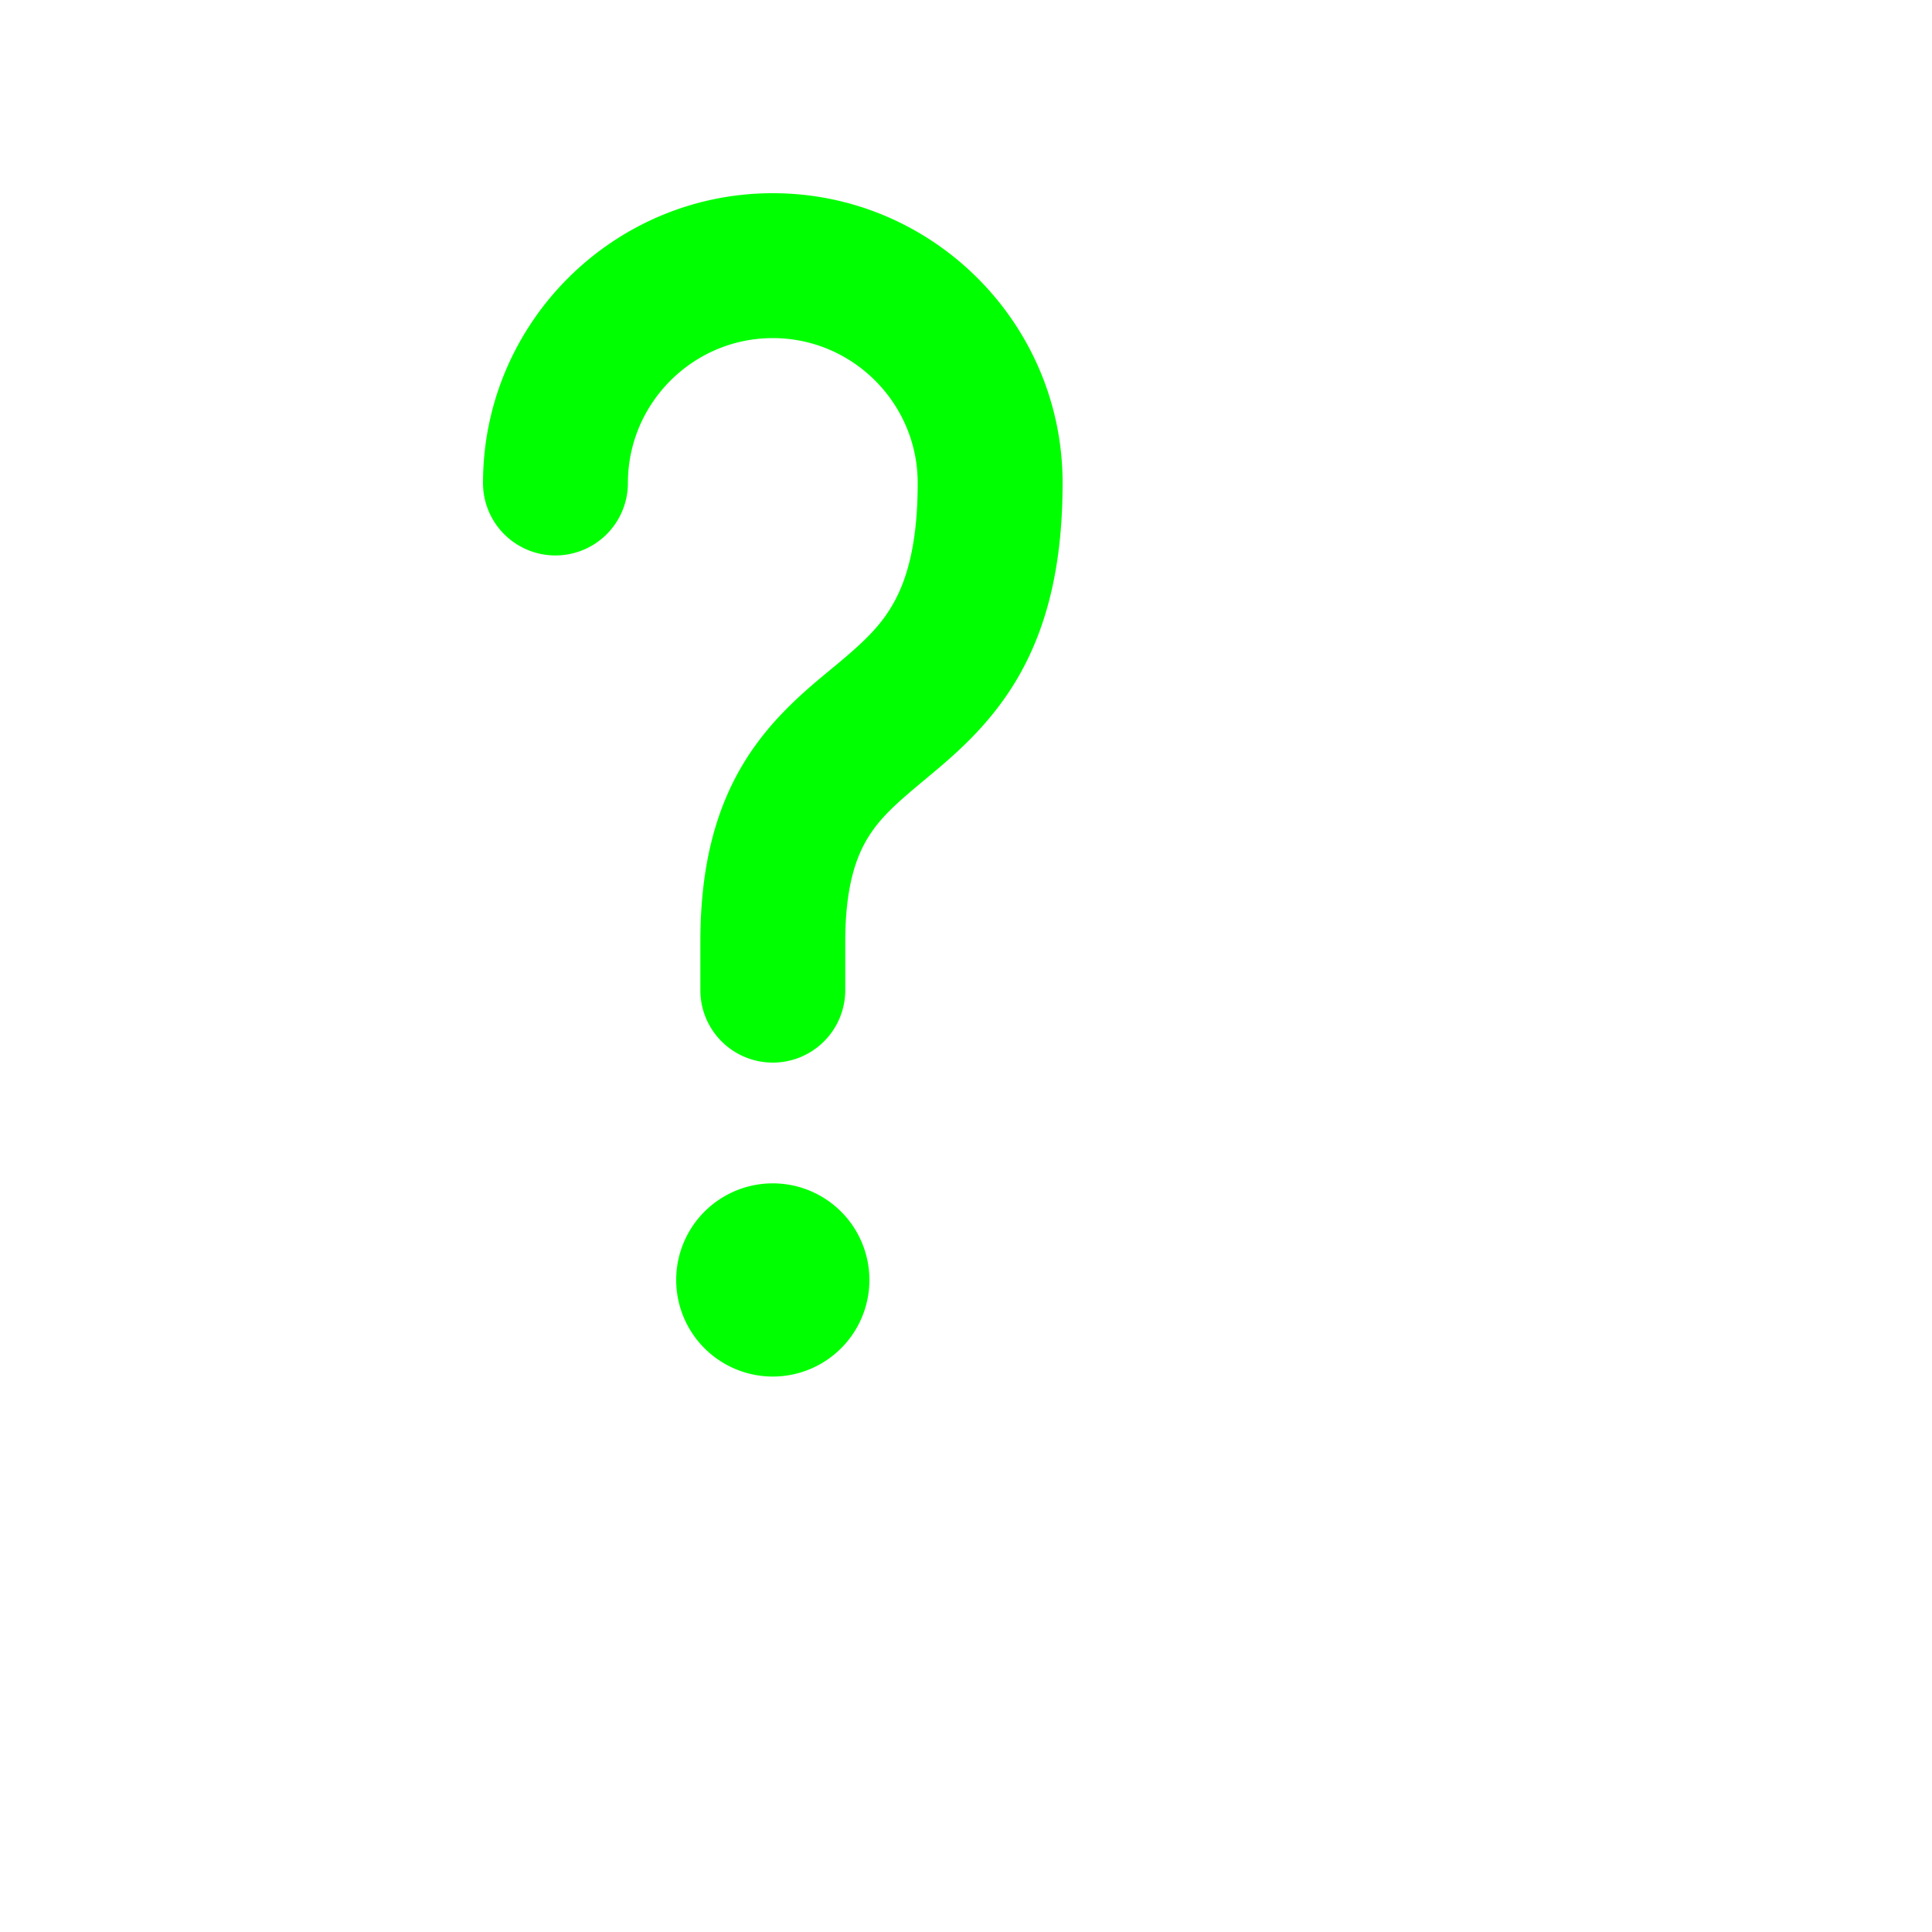 <svg width="20" height="20" viewBox="0 0 20 20" xmlns="http://www.w3.org/2000/svg"><path fill="#00ff00" d="M8 2C6.346 2 5 3.346 5 5a.75.75 0 0 0 1.5 0c0-.826.674-1.5 1.5-1.5s1.5.674 1.5 1.5c0 .653-.122 1.018-.254 1.25c-.137.242-.321.41-.601.643l-.051.042c-.26.215-.612.507-.88.939c-.3.483-.464 1.08-.464 1.876v.5a.75.75 0 0 0 1.5 0v-.5c0-.579.116-.888.239-1.085c.136-.219.316-.37.616-.62c.283-.236.66-.553.945-1.053c.29-.51.45-1.145.45-1.992c0-1.654-1.346-3-3-3m0 12.25a1 1 0 1 0 0-2a1 1 0 0 0 0 2"/></svg>
